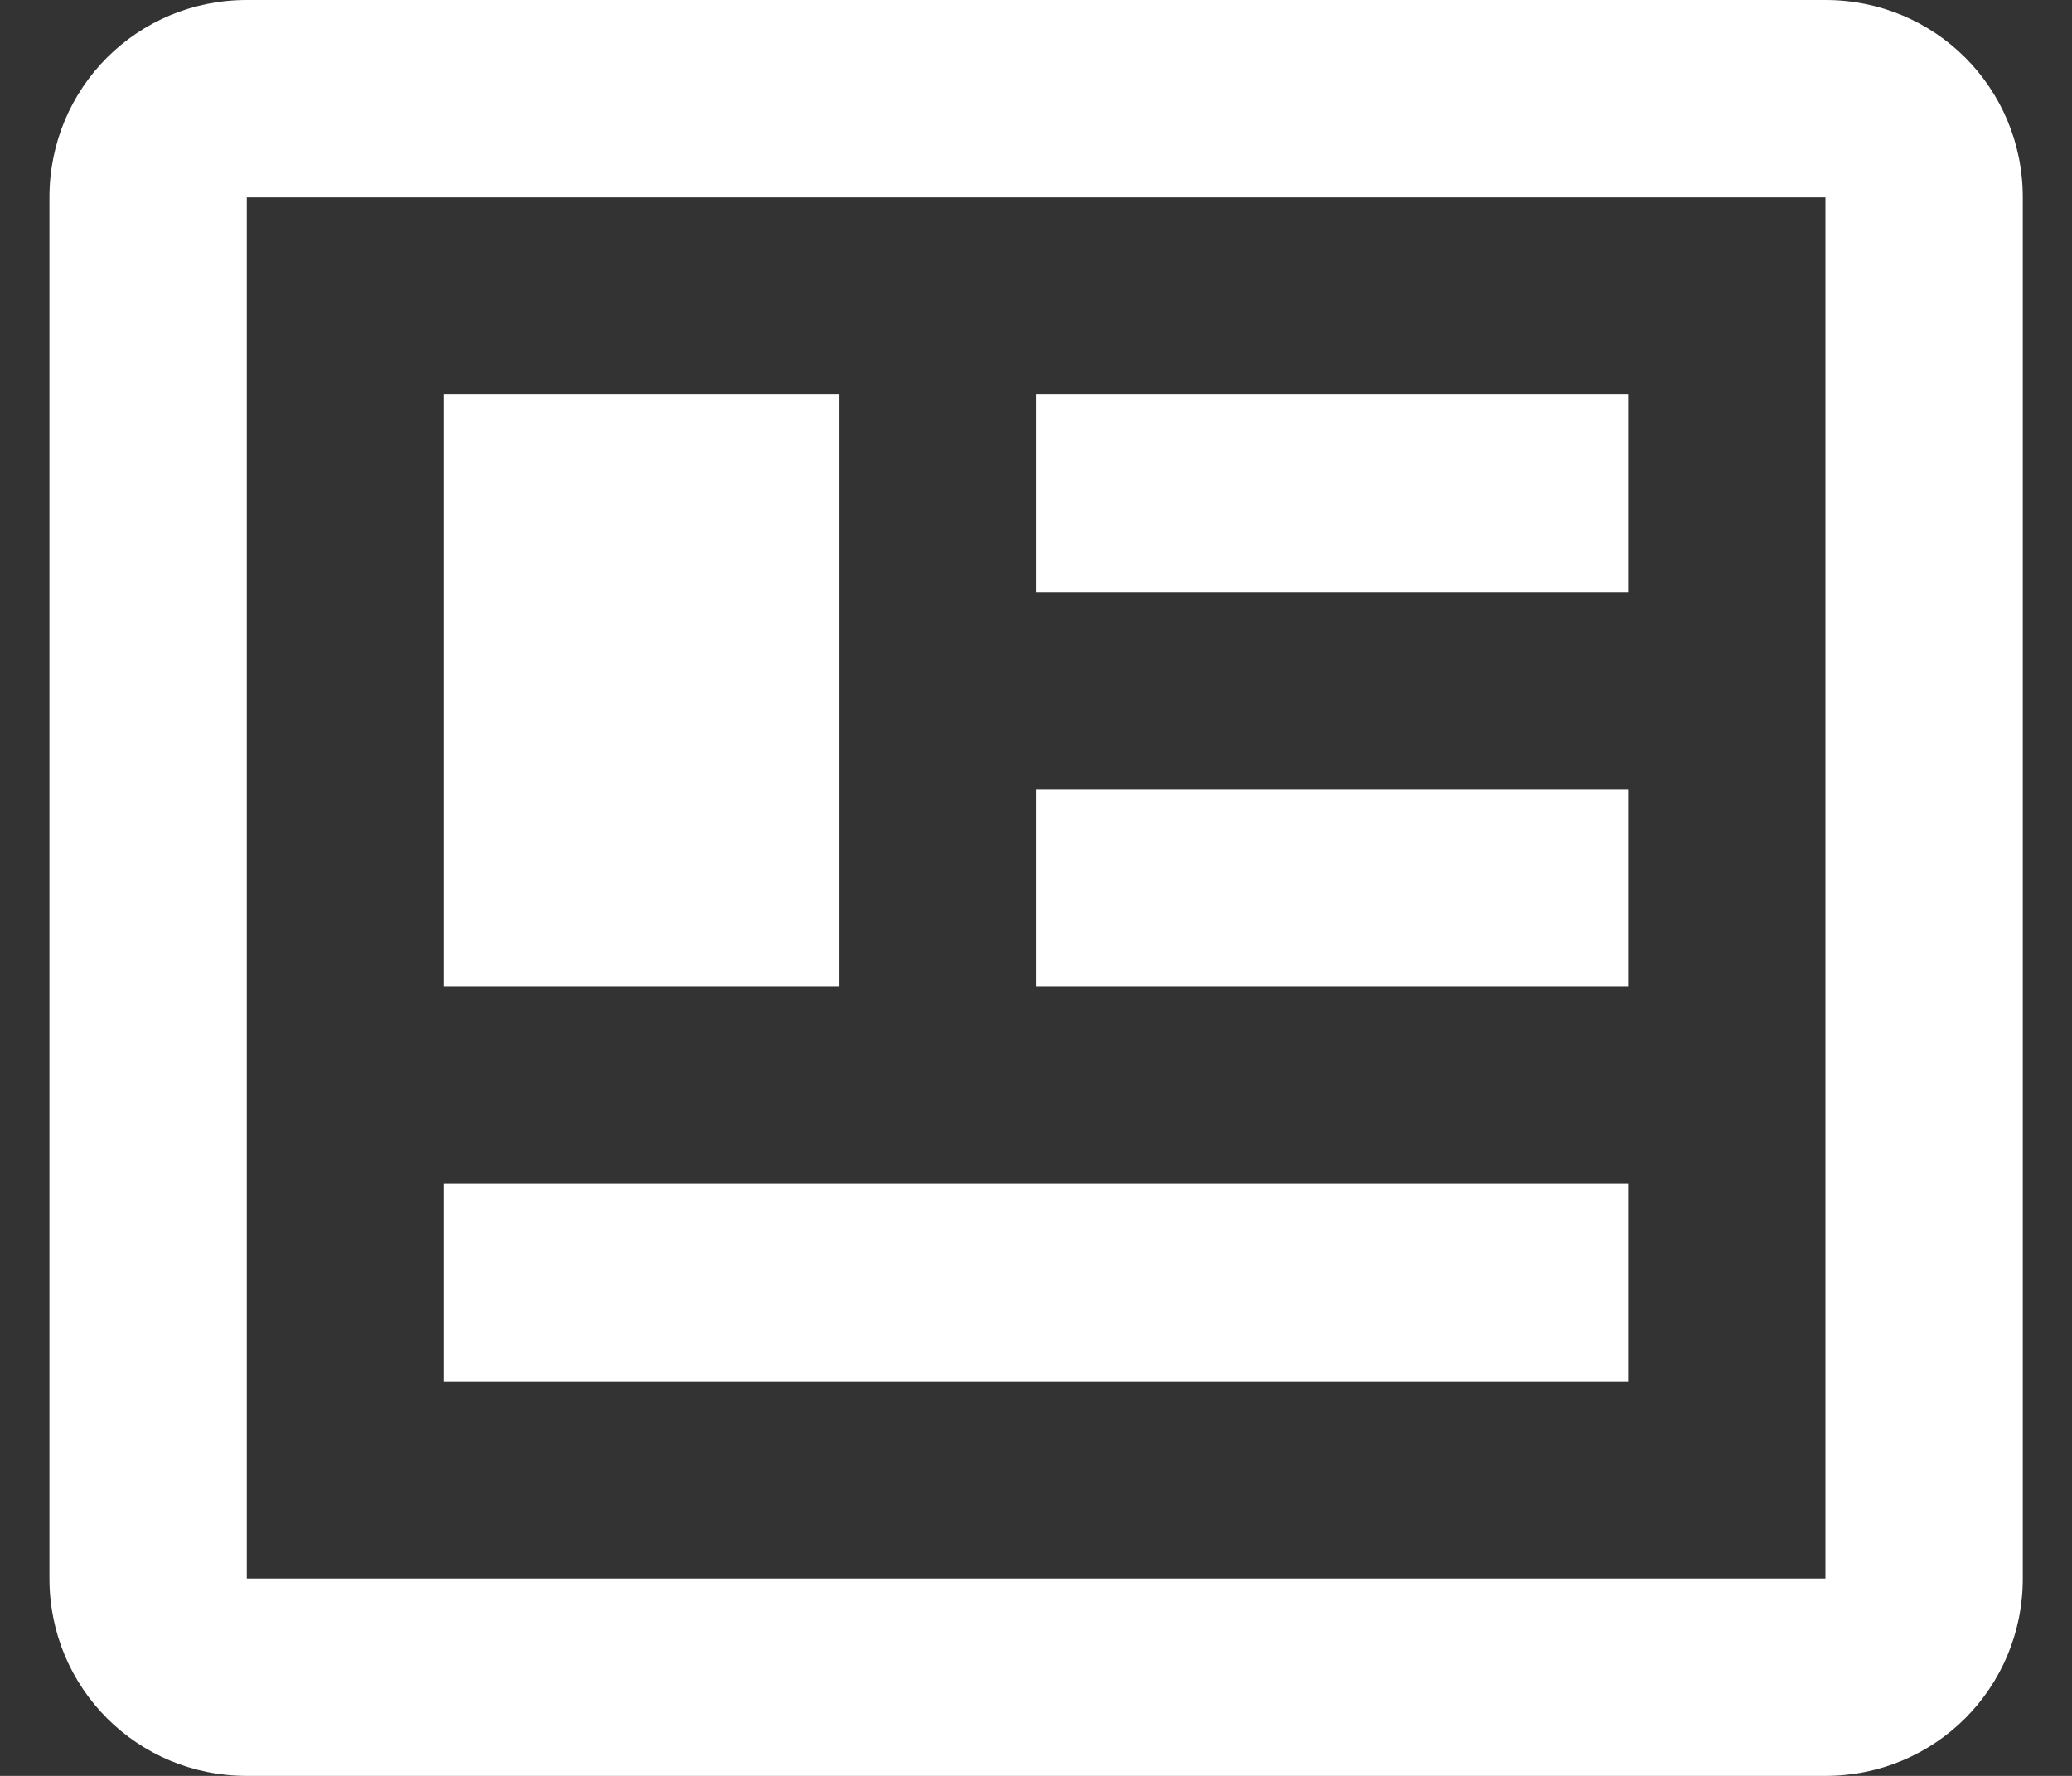 <svg width="28" height="24" viewBox="0 0 28 24" fill="none" xmlns="http://www.w3.org/2000/svg">
<rect x="0" y="0" width="28" height="24" fill="#333333" stroke="none"/>
<path d="M24.668 2.667V21.333H3.335V2.667H24.668ZM24.668 0H3.335C1.855 0 0.668 1.187 0.668 2.667V21.333C0.668 22.813 1.855 24 3.335 24H24.668C26.148 24 27.335 22.813 27.335 21.333V2.667C27.335 1.187 26.148 0 24.668 0ZM22.001 16H6.001V18.667H22.001V16ZM11.335 5.333H6.001V13.333H11.335V5.333ZM14.001 8H22.001V5.333H14.001V8ZM22.001 10.667H14.001V13.333H22.001V10.667Z" fill="white"/>
</svg>
